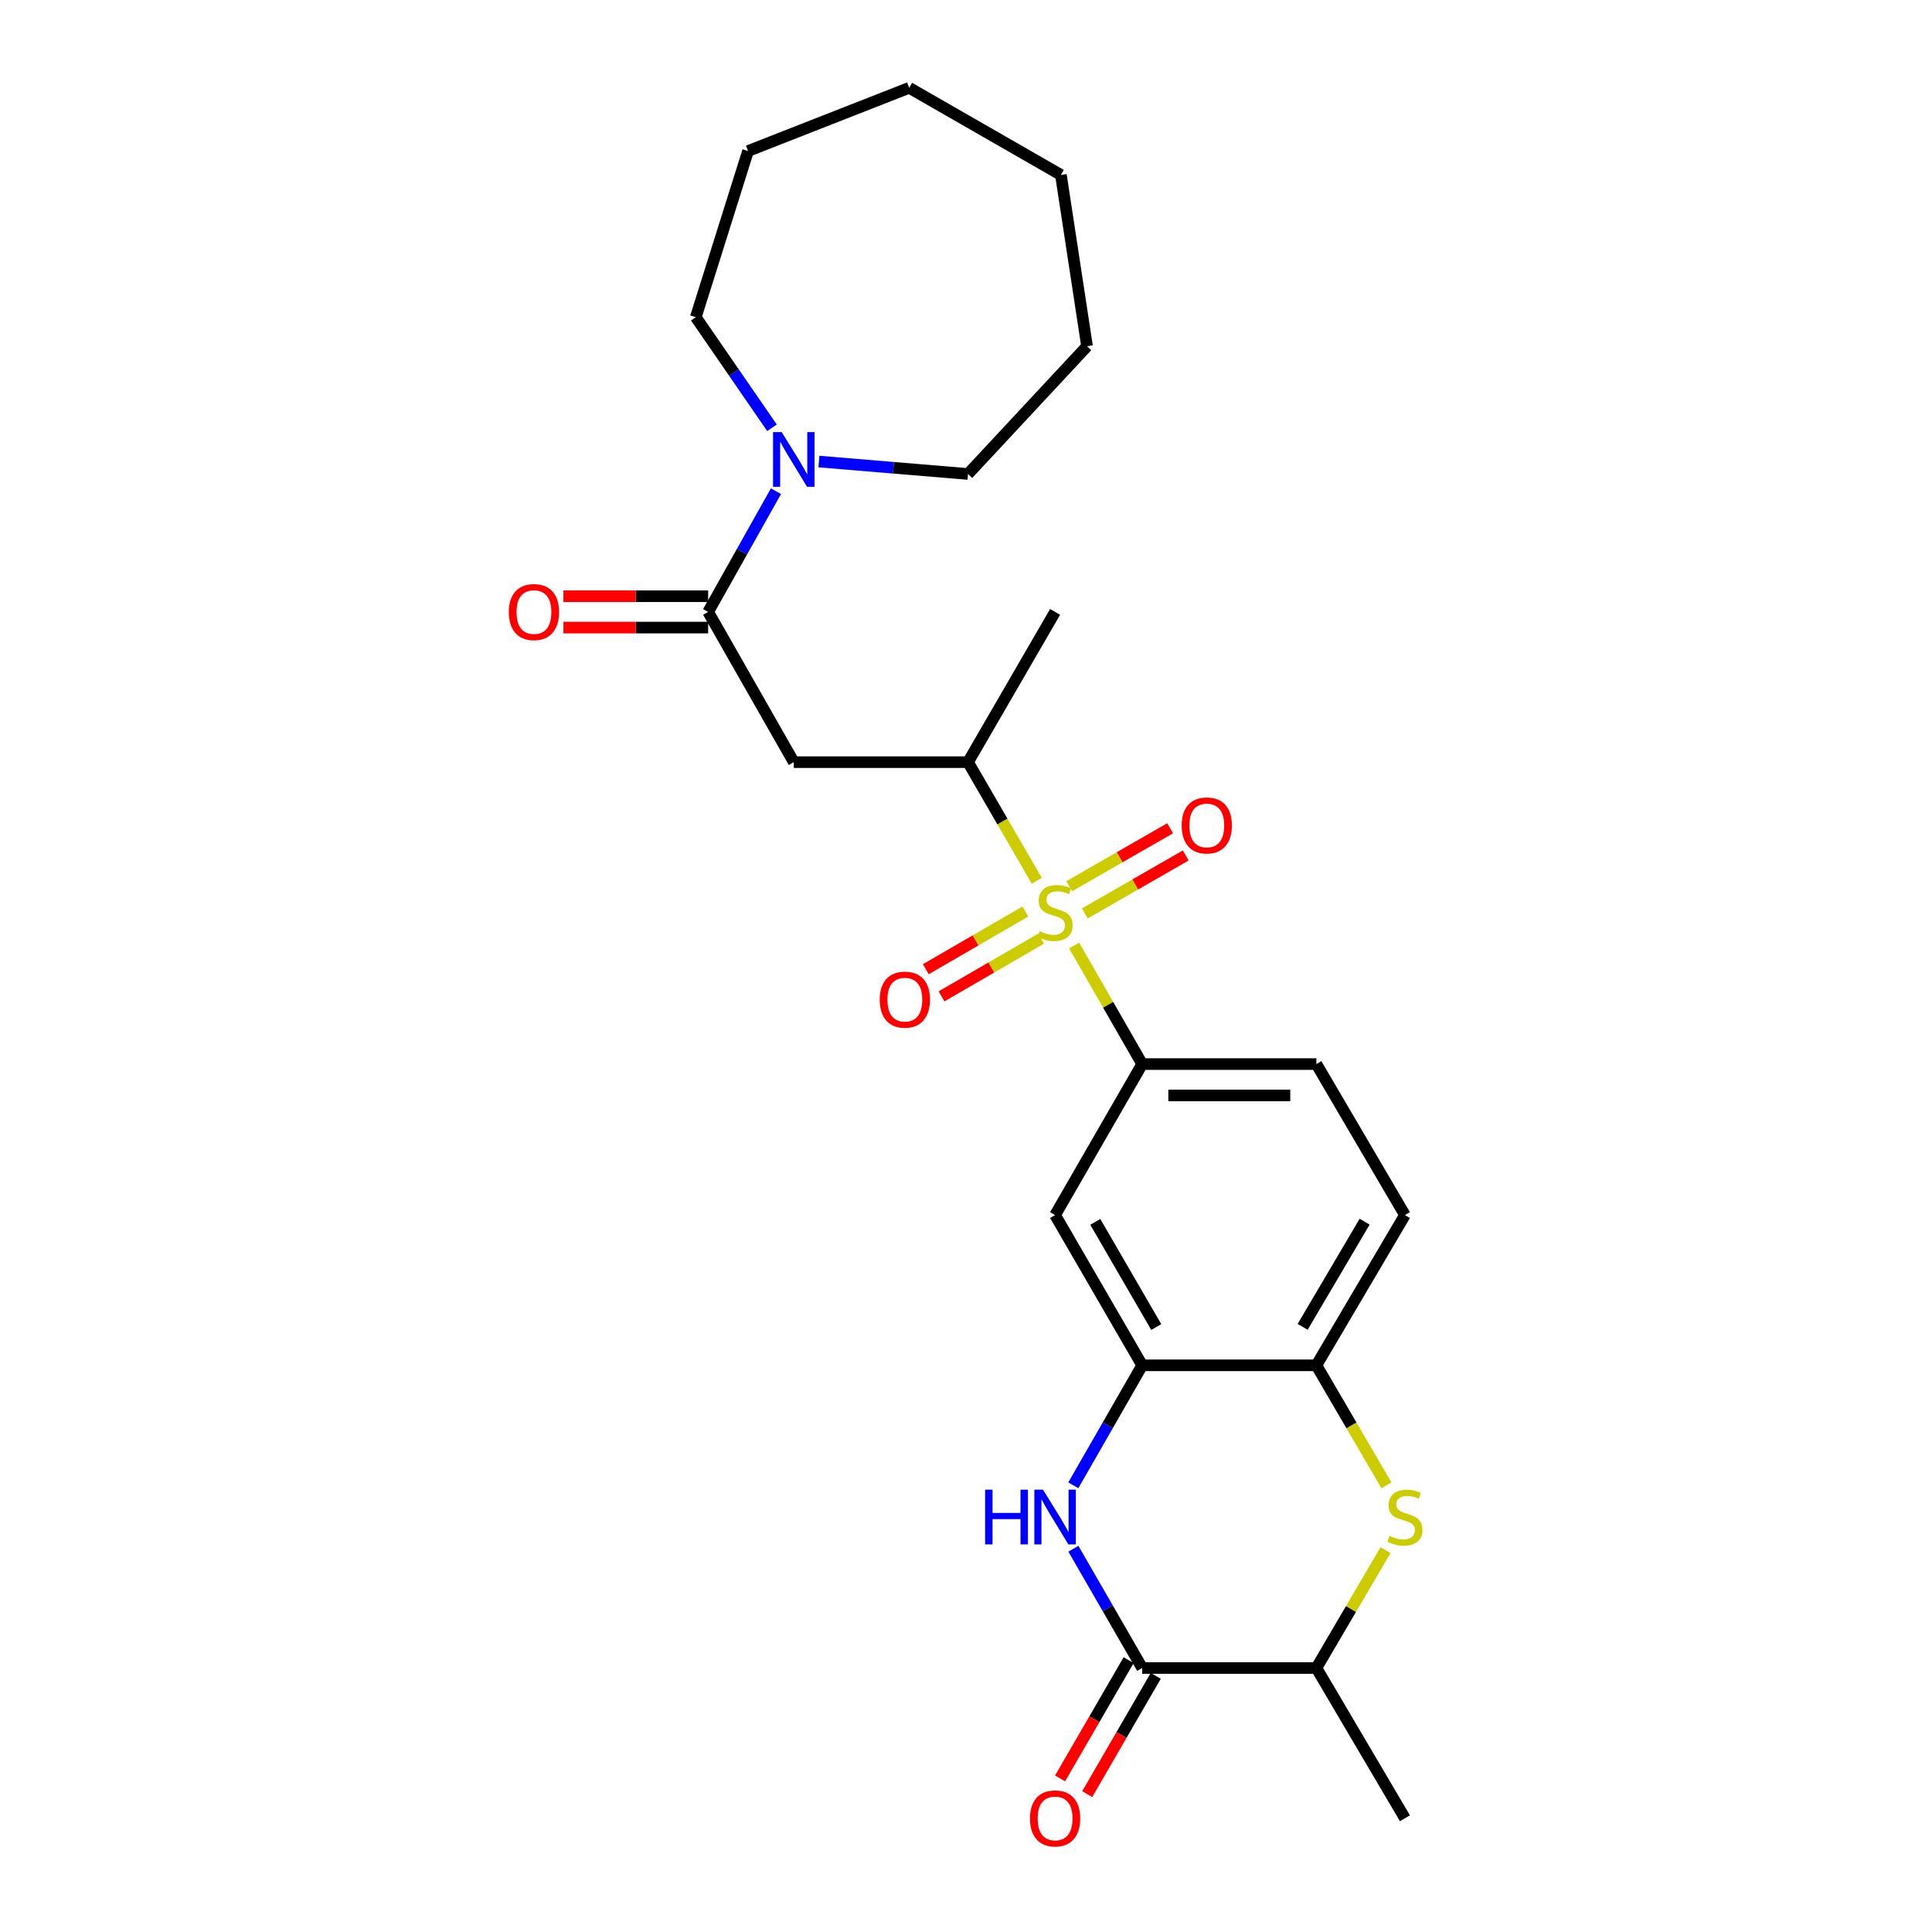 <?xml version='1.0' encoding='iso-8859-1'?>
<svg version='1.1' baseProfile='full'
              xmlns='http://www.w3.org/2000/svg'
                      xmlns:rdkit='http://www.rdkit.org/xml'
                      xmlns:xlink='http://www.w3.org/1999/xlink'
                  xml:space='preserve'
width='1000px' height='1000px' viewBox='0 0 1000 1000'>
<!-- END OF HEADER -->
<rect style='opacity:1.0;fill:#FFFFFF;stroke:none' width='1000' height='1000' x='0' y='0'> </rect>
<path class='bond-4' d='M 555.96,489.405 L 573.579,520.085' style='fill:none;fill-rule:evenodd;stroke:#CCCC00;stroke-width:6px;stroke-linecap:butt;stroke-linejoin:miter;stroke-opacity:1' />
<path class='bond-4' d='M 573.579,520.085 L 591.197,550.766' style='fill:none;fill-rule:evenodd;stroke:#000000;stroke-width:6px;stroke-linecap:butt;stroke-linejoin:miter;stroke-opacity:1' />
<path class='bond-7' d='M 536.63,455.895 L 518.836,425.191' style='fill:none;fill-rule:evenodd;stroke:#CCCC00;stroke-width:6px;stroke-linecap:butt;stroke-linejoin:miter;stroke-opacity:1' />
<path class='bond-7' d='M 518.836,425.191 L 501.042,394.488' style='fill:none;fill-rule:evenodd;stroke:#000000;stroke-width:6px;stroke-linecap:butt;stroke-linejoin:miter;stroke-opacity:1' />
<path class='bond-12' d='M 530.718,471.805 L 504.959,486.735' style='fill:none;fill-rule:evenodd;stroke:#CCCC00;stroke-width:6px;stroke-linecap:butt;stroke-linejoin:miter;stroke-opacity:1' />
<path class='bond-12' d='M 504.959,486.735 L 479.2,501.665' style='fill:none;fill-rule:evenodd;stroke:#FF0000;stroke-width:6px;stroke-linecap:butt;stroke-linejoin:miter;stroke-opacity:1' />
<path class='bond-12' d='M 538.858,485.849 L 513.099,500.779' style='fill:none;fill-rule:evenodd;stroke:#CCCC00;stroke-width:6px;stroke-linecap:butt;stroke-linejoin:miter;stroke-opacity:1' />
<path class='bond-12' d='M 513.099,500.779 L 487.341,515.709' style='fill:none;fill-rule:evenodd;stroke:#FF0000;stroke-width:6px;stroke-linecap:butt;stroke-linejoin:miter;stroke-opacity:1' />
<path class='bond-13' d='M 561.501,472.785 L 587.617,457.786' style='fill:none;fill-rule:evenodd;stroke:#CCCC00;stroke-width:6px;stroke-linecap:butt;stroke-linejoin:miter;stroke-opacity:1' />
<path class='bond-13' d='M 587.617,457.786 L 613.734,442.787' style='fill:none;fill-rule:evenodd;stroke:#FF0000;stroke-width:6px;stroke-linecap:butt;stroke-linejoin:miter;stroke-opacity:1' />
<path class='bond-13' d='M 553.417,458.709 L 579.533,443.71' style='fill:none;fill-rule:evenodd;stroke:#CCCC00;stroke-width:6px;stroke-linecap:butt;stroke-linejoin:miter;stroke-opacity:1' />
<path class='bond-13' d='M 579.533,443.71 L 605.65,428.71' style='fill:none;fill-rule:evenodd;stroke:#FF0000;stroke-width:6px;stroke-linecap:butt;stroke-linejoin:miter;stroke-opacity:1' />
<path class='bond-0' d='M 555.544,768.79 L 573.371,737.736' style='fill:none;fill-rule:evenodd;stroke:#0000FF;stroke-width:6px;stroke-linecap:butt;stroke-linejoin:miter;stroke-opacity:1' />
<path class='bond-0' d='M 573.371,737.736 L 591.197,706.682' style='fill:none;fill-rule:evenodd;stroke:#000000;stroke-width:6px;stroke-linecap:butt;stroke-linejoin:miter;stroke-opacity:1' />
<path class='bond-1' d='M 555.586,801.629 L 573.392,832.493' style='fill:none;fill-rule:evenodd;stroke:#0000FF;stroke-width:6px;stroke-linecap:butt;stroke-linejoin:miter;stroke-opacity:1' />
<path class='bond-1' d='M 573.392,832.493 L 591.197,863.357' style='fill:none;fill-rule:evenodd;stroke:#000000;stroke-width:6px;stroke-linecap:butt;stroke-linejoin:miter;stroke-opacity:1' />
<path class='bond-14' d='M 584.175,859.286 L 566.436,889.889' style='fill:none;fill-rule:evenodd;stroke:#000000;stroke-width:6px;stroke-linecap:butt;stroke-linejoin:miter;stroke-opacity:1' />
<path class='bond-14' d='M 566.436,889.889 L 548.697,920.492' style='fill:none;fill-rule:evenodd;stroke:#FF0000;stroke-width:6px;stroke-linecap:butt;stroke-linejoin:miter;stroke-opacity:1' />
<path class='bond-14' d='M 598.219,867.427 L 580.48,898.03' style='fill:none;fill-rule:evenodd;stroke:#000000;stroke-width:6px;stroke-linecap:butt;stroke-linejoin:miter;stroke-opacity:1' />
<path class='bond-14' d='M 580.48,898.03 L 562.741,928.633' style='fill:none;fill-rule:evenodd;stroke:#FF0000;stroke-width:6px;stroke-linecap:butt;stroke-linejoin:miter;stroke-opacity:1' />
<path class='bond-27' d='M 591.197,863.357 L 681.362,863.357' style='fill:none;fill-rule:evenodd;stroke:#000000;stroke-width:6px;stroke-linecap:butt;stroke-linejoin:miter;stroke-opacity:1' />
<path class='bond-2' d='M 366.535,316.724 L 410.868,394.488' style='fill:none;fill-rule:evenodd;stroke:#000000;stroke-width:6px;stroke-linecap:butt;stroke-linejoin:miter;stroke-opacity:1' />
<path class='bond-8' d='M 366.535,316.724 L 384.088,285.48' style='fill:none;fill-rule:evenodd;stroke:#000000;stroke-width:6px;stroke-linecap:butt;stroke-linejoin:miter;stroke-opacity:1' />
<path class='bond-8' d='M 384.088,285.48 L 401.642,254.237' style='fill:none;fill-rule:evenodd;stroke:#0000FF;stroke-width:6px;stroke-linecap:butt;stroke-linejoin:miter;stroke-opacity:1' />
<path class='bond-15' d='M 366.535,308.607 L 329.079,308.607' style='fill:none;fill-rule:evenodd;stroke:#000000;stroke-width:6px;stroke-linecap:butt;stroke-linejoin:miter;stroke-opacity:1' />
<path class='bond-15' d='M 329.079,308.607 L 291.624,308.607' style='fill:none;fill-rule:evenodd;stroke:#FF0000;stroke-width:6px;stroke-linecap:butt;stroke-linejoin:miter;stroke-opacity:1' />
<path class='bond-15' d='M 366.535,324.84 L 329.079,324.84' style='fill:none;fill-rule:evenodd;stroke:#000000;stroke-width:6px;stroke-linecap:butt;stroke-linejoin:miter;stroke-opacity:1' />
<path class='bond-15' d='M 329.079,324.84 L 291.624,324.84' style='fill:none;fill-rule:evenodd;stroke:#FF0000;stroke-width:6px;stroke-linecap:butt;stroke-linejoin:miter;stroke-opacity:1' />
<path class='bond-3' d='M 717.626,768.82 L 699.494,737.751' style='fill:none;fill-rule:evenodd;stroke:#CCCC00;stroke-width:6px;stroke-linecap:butt;stroke-linejoin:miter;stroke-opacity:1' />
<path class='bond-3' d='M 699.494,737.751 L 681.362,706.682' style='fill:none;fill-rule:evenodd;stroke:#000000;stroke-width:6px;stroke-linecap:butt;stroke-linejoin:miter;stroke-opacity:1' />
<path class='bond-11' d='M 717.137,802.358 L 699.25,832.857' style='fill:none;fill-rule:evenodd;stroke:#CCCC00;stroke-width:6px;stroke-linecap:butt;stroke-linejoin:miter;stroke-opacity:1' />
<path class='bond-11' d='M 699.25,832.857 L 681.362,863.357' style='fill:none;fill-rule:evenodd;stroke:#000000;stroke-width:6px;stroke-linecap:butt;stroke-linejoin:miter;stroke-opacity:1' />
<path class='bond-9' d='M 591.197,550.766 L 546.115,628.918' style='fill:none;fill-rule:evenodd;stroke:#000000;stroke-width:6px;stroke-linecap:butt;stroke-linejoin:miter;stroke-opacity:1' />
<path class='bond-16' d='M 591.197,550.766 L 681.362,550.766' style='fill:none;fill-rule:evenodd;stroke:#000000;stroke-width:6px;stroke-linecap:butt;stroke-linejoin:miter;stroke-opacity:1' />
<path class='bond-16' d='M 604.722,566.999 L 667.837,566.999' style='fill:none;fill-rule:evenodd;stroke:#000000;stroke-width:6px;stroke-linecap:butt;stroke-linejoin:miter;stroke-opacity:1' />
<path class='bond-5' d='M 591.197,706.682 L 546.115,628.918' style='fill:none;fill-rule:evenodd;stroke:#000000;stroke-width:6px;stroke-linecap:butt;stroke-linejoin:miter;stroke-opacity:1' />
<path class='bond-5' d='M 598.479,686.876 L 566.921,632.441' style='fill:none;fill-rule:evenodd;stroke:#000000;stroke-width:6px;stroke-linecap:butt;stroke-linejoin:miter;stroke-opacity:1' />
<path class='bond-26' d='M 591.197,706.682 L 681.362,706.682' style='fill:none;fill-rule:evenodd;stroke:#000000;stroke-width:6px;stroke-linecap:butt;stroke-linejoin:miter;stroke-opacity:1' />
<path class='bond-6' d='M 410.868,394.488 L 501.042,394.488' style='fill:none;fill-rule:evenodd;stroke:#000000;stroke-width:6px;stroke-linecap:butt;stroke-linejoin:miter;stroke-opacity:1' />
<path class='bond-20' d='M 501.042,394.488 L 546.115,316.724' style='fill:none;fill-rule:evenodd;stroke:#000000;stroke-width:6px;stroke-linecap:butt;stroke-linejoin:miter;stroke-opacity:1' />
<path class='bond-18' d='M 423.871,238.899 L 462.456,242.117' style='fill:none;fill-rule:evenodd;stroke:#0000FF;stroke-width:6px;stroke-linecap:butt;stroke-linejoin:miter;stroke-opacity:1' />
<path class='bond-18' d='M 462.456,242.117 L 501.042,245.335' style='fill:none;fill-rule:evenodd;stroke:#000000;stroke-width:6px;stroke-linecap:butt;stroke-linejoin:miter;stroke-opacity:1' />
<path class='bond-19' d='M 399.573,221.419 L 379.857,192.799' style='fill:none;fill-rule:evenodd;stroke:#0000FF;stroke-width:6px;stroke-linecap:butt;stroke-linejoin:miter;stroke-opacity:1' />
<path class='bond-19' d='M 379.857,192.799 L 360.141,164.18' style='fill:none;fill-rule:evenodd;stroke:#000000;stroke-width:6px;stroke-linecap:butt;stroke-linejoin:miter;stroke-opacity:1' />
<path class='bond-10' d='M 681.362,706.682 L 727.193,628.918' style='fill:none;fill-rule:evenodd;stroke:#000000;stroke-width:6px;stroke-linecap:butt;stroke-linejoin:miter;stroke-opacity:1' />
<path class='bond-10' d='M 674.252,686.776 L 706.333,632.341' style='fill:none;fill-rule:evenodd;stroke:#000000;stroke-width:6px;stroke-linecap:butt;stroke-linejoin:miter;stroke-opacity:1' />
<path class='bond-21' d='M 681.362,863.357 L 727.193,941.13' style='fill:none;fill-rule:evenodd;stroke:#000000;stroke-width:6px;stroke-linecap:butt;stroke-linejoin:miter;stroke-opacity:1' />
<path class='bond-17' d='M 681.362,550.766 L 727.193,628.918' style='fill:none;fill-rule:evenodd;stroke:#000000;stroke-width:6px;stroke-linecap:butt;stroke-linejoin:miter;stroke-opacity:1' />
<path class='bond-23' d='M 501.042,245.335 L 562.646,179.204' style='fill:none;fill-rule:evenodd;stroke:#000000;stroke-width:6px;stroke-linecap:butt;stroke-linejoin:miter;stroke-opacity:1' />
<path class='bond-22' d='M 360.141,164.18 L 387.195,78.164' style='fill:none;fill-rule:evenodd;stroke:#000000;stroke-width:6px;stroke-linecap:butt;stroke-linejoin:miter;stroke-opacity:1' />
<path class='bond-24' d='M 387.195,78.164 L 470.605,45.455' style='fill:none;fill-rule:evenodd;stroke:#000000;stroke-width:6px;stroke-linecap:butt;stroke-linejoin:miter;stroke-opacity:1' />
<path class='bond-25' d='M 562.646,179.204 L 549.127,90.537' style='fill:none;fill-rule:evenodd;stroke:#000000;stroke-width:6px;stroke-linecap:butt;stroke-linejoin:miter;stroke-opacity:1' />
<path class='bond-28' d='M 470.605,45.455 L 549.127,90.537' style='fill:none;fill-rule:evenodd;stroke:#000000;stroke-width:6px;stroke-linecap:butt;stroke-linejoin:miter;stroke-opacity:1' />
<path  class='atom-0' d='M 538.115 481.982
Q 538.435 482.102, 539.755 482.662
Q 541.075 483.222, 542.515 483.582
Q 543.995 483.902, 545.435 483.902
Q 548.115 483.902, 549.675 482.622
Q 551.235 481.302, 551.235 479.022
Q 551.235 477.462, 550.435 476.502
Q 549.675 475.542, 548.475 475.022
Q 547.275 474.502, 545.275 473.902
Q 542.755 473.142, 541.235 472.422
Q 539.755 471.702, 538.675 470.182
Q 537.635 468.662, 537.635 466.102
Q 537.635 462.542, 540.035 460.342
Q 542.475 458.142, 547.275 458.142
Q 550.555 458.142, 554.275 459.702
L 553.355 462.782
Q 549.955 461.382, 547.395 461.382
Q 544.635 461.382, 543.115 462.542
Q 541.595 463.662, 541.635 465.622
Q 541.635 467.142, 542.395 468.062
Q 543.195 468.982, 544.315 469.502
Q 545.475 470.022, 547.395 470.622
Q 549.955 471.422, 551.475 472.222
Q 552.995 473.022, 554.075 474.662
Q 555.195 476.262, 555.195 479.022
Q 555.195 482.942, 552.555 485.062
Q 549.955 487.142, 545.595 487.142
Q 543.075 487.142, 541.155 486.582
Q 539.275 486.062, 537.035 485.142
L 538.115 481.982
' fill='#CCCC00'/>
<path  class='atom-1' d='M 509.895 771.053
L 513.735 771.053
L 513.735 783.093
L 528.215 783.093
L 528.215 771.053
L 532.055 771.053
L 532.055 799.373
L 528.215 799.373
L 528.215 786.293
L 513.735 786.293
L 513.735 799.373
L 509.895 799.373
L 509.895 771.053
' fill='#0000FF'/>
<path  class='atom-1' d='M 539.855 771.053
L 549.135 786.053
Q 550.055 787.533, 551.535 790.213
Q 553.015 792.893, 553.095 793.053
L 553.095 771.053
L 556.855 771.053
L 556.855 799.373
L 552.975 799.373
L 543.015 782.973
Q 541.855 781.053, 540.615 778.853
Q 539.415 776.653, 539.055 775.973
L 539.055 799.373
L 535.375 799.373
L 535.375 771.053
L 539.855 771.053
' fill='#0000FF'/>
<path  class='atom-4' d='M 719.193 794.933
Q 719.513 795.053, 720.833 795.613
Q 722.153 796.173, 723.593 796.533
Q 725.073 796.853, 726.513 796.853
Q 729.193 796.853, 730.753 795.573
Q 732.313 794.253, 732.313 791.973
Q 732.313 790.413, 731.513 789.453
Q 730.753 788.493, 729.553 787.973
Q 728.353 787.453, 726.353 786.853
Q 723.833 786.093, 722.313 785.373
Q 720.833 784.653, 719.753 783.133
Q 718.713 781.613, 718.713 779.053
Q 718.713 775.493, 721.113 773.293
Q 723.553 771.093, 728.353 771.093
Q 731.633 771.093, 735.353 772.653
L 734.433 775.733
Q 731.033 774.333, 728.473 774.333
Q 725.713 774.333, 724.193 775.493
Q 722.673 776.613, 722.713 778.573
Q 722.713 780.093, 723.473 781.013
Q 724.273 781.933, 725.393 782.453
Q 726.553 782.973, 728.473 783.573
Q 731.033 784.373, 732.553 785.173
Q 734.073 785.973, 735.153 787.613
Q 736.273 789.213, 736.273 791.973
Q 736.273 795.893, 733.633 798.013
Q 731.033 800.093, 726.673 800.093
Q 724.153 800.093, 722.233 799.533
Q 720.353 799.013, 718.113 798.093
L 719.193 794.933
' fill='#CCCC00'/>
<path  class='atom-9' d='M 404.608 223.654
L 413.888 238.654
Q 414.808 240.134, 416.288 242.814
Q 417.768 245.494, 417.848 245.654
L 417.848 223.654
L 421.608 223.654
L 421.608 251.974
L 417.728 251.974
L 407.768 235.574
Q 406.608 233.654, 405.368 231.454
Q 404.168 229.254, 403.808 228.574
L 403.808 251.974
L 400.128 251.974
L 400.128 223.654
L 404.608 223.654
' fill='#0000FF'/>
<path  class='atom-13' d='M 455.351 517.415
Q 455.351 510.615, 458.711 506.815
Q 462.071 503.015, 468.351 503.015
Q 474.631 503.015, 477.991 506.815
Q 481.351 510.615, 481.351 517.415
Q 481.351 524.295, 477.951 528.215
Q 474.551 532.095, 468.351 532.095
Q 462.111 532.095, 458.711 528.215
Q 455.351 524.335, 455.351 517.415
M 468.351 528.895
Q 472.671 528.895, 474.991 526.015
Q 477.351 523.095, 477.351 517.415
Q 477.351 511.855, 474.991 509.055
Q 472.671 506.215, 468.351 506.215
Q 464.031 506.215, 461.671 509.015
Q 459.351 511.815, 459.351 517.415
Q 459.351 523.135, 461.671 526.015
Q 464.031 528.895, 468.351 528.895
' fill='#FF0000'/>
<path  class='atom-14' d='M 611.628 427.25
Q 611.628 420.45, 614.988 416.65
Q 618.348 412.85, 624.628 412.85
Q 630.908 412.85, 634.268 416.65
Q 637.628 420.45, 637.628 427.25
Q 637.628 434.13, 634.228 438.05
Q 630.828 441.93, 624.628 441.93
Q 618.388 441.93, 614.988 438.05
Q 611.628 434.17, 611.628 427.25
M 624.628 438.73
Q 628.948 438.73, 631.268 435.85
Q 633.628 432.93, 633.628 427.25
Q 633.628 421.69, 631.268 418.89
Q 628.948 416.05, 624.628 416.05
Q 620.308 416.05, 617.948 418.85
Q 615.628 421.65, 615.628 427.25
Q 615.628 432.97, 617.948 435.85
Q 620.308 438.73, 624.628 438.73
' fill='#FF0000'/>
<path  class='atom-15' d='M 533.115 941.21
Q 533.115 934.41, 536.475 930.61
Q 539.835 926.81, 546.115 926.81
Q 552.395 926.81, 555.755 930.61
Q 559.115 934.41, 559.115 941.21
Q 559.115 948.09, 555.715 952.01
Q 552.315 955.89, 546.115 955.89
Q 539.875 955.89, 536.475 952.01
Q 533.115 948.13, 533.115 941.21
M 546.115 952.69
Q 550.435 952.69, 552.755 949.81
Q 555.115 946.89, 555.115 941.21
Q 555.115 935.65, 552.755 932.85
Q 550.435 930.01, 546.115 930.01
Q 541.795 930.01, 539.435 932.81
Q 537.115 935.61, 537.115 941.21
Q 537.115 946.93, 539.435 949.81
Q 541.795 952.69, 546.115 952.69
' fill='#FF0000'/>
<path  class='atom-16' d='M 263.37 316.804
Q 263.37 310.004, 266.73 306.204
Q 270.09 302.404, 276.37 302.404
Q 282.65 302.404, 286.01 306.204
Q 289.37 310.004, 289.37 316.804
Q 289.37 323.684, 285.97 327.604
Q 282.57 331.484, 276.37 331.484
Q 270.13 331.484, 266.73 327.604
Q 263.37 323.724, 263.37 316.804
M 276.37 328.284
Q 280.69 328.284, 283.01 325.404
Q 285.37 322.484, 285.37 316.804
Q 285.37 311.244, 283.01 308.444
Q 280.69 305.604, 276.37 305.604
Q 272.05 305.604, 269.69 308.404
Q 267.37 311.204, 267.37 316.804
Q 267.37 322.524, 269.69 325.404
Q 272.05 328.284, 276.37 328.284
' fill='#FF0000'/>
</svg>
